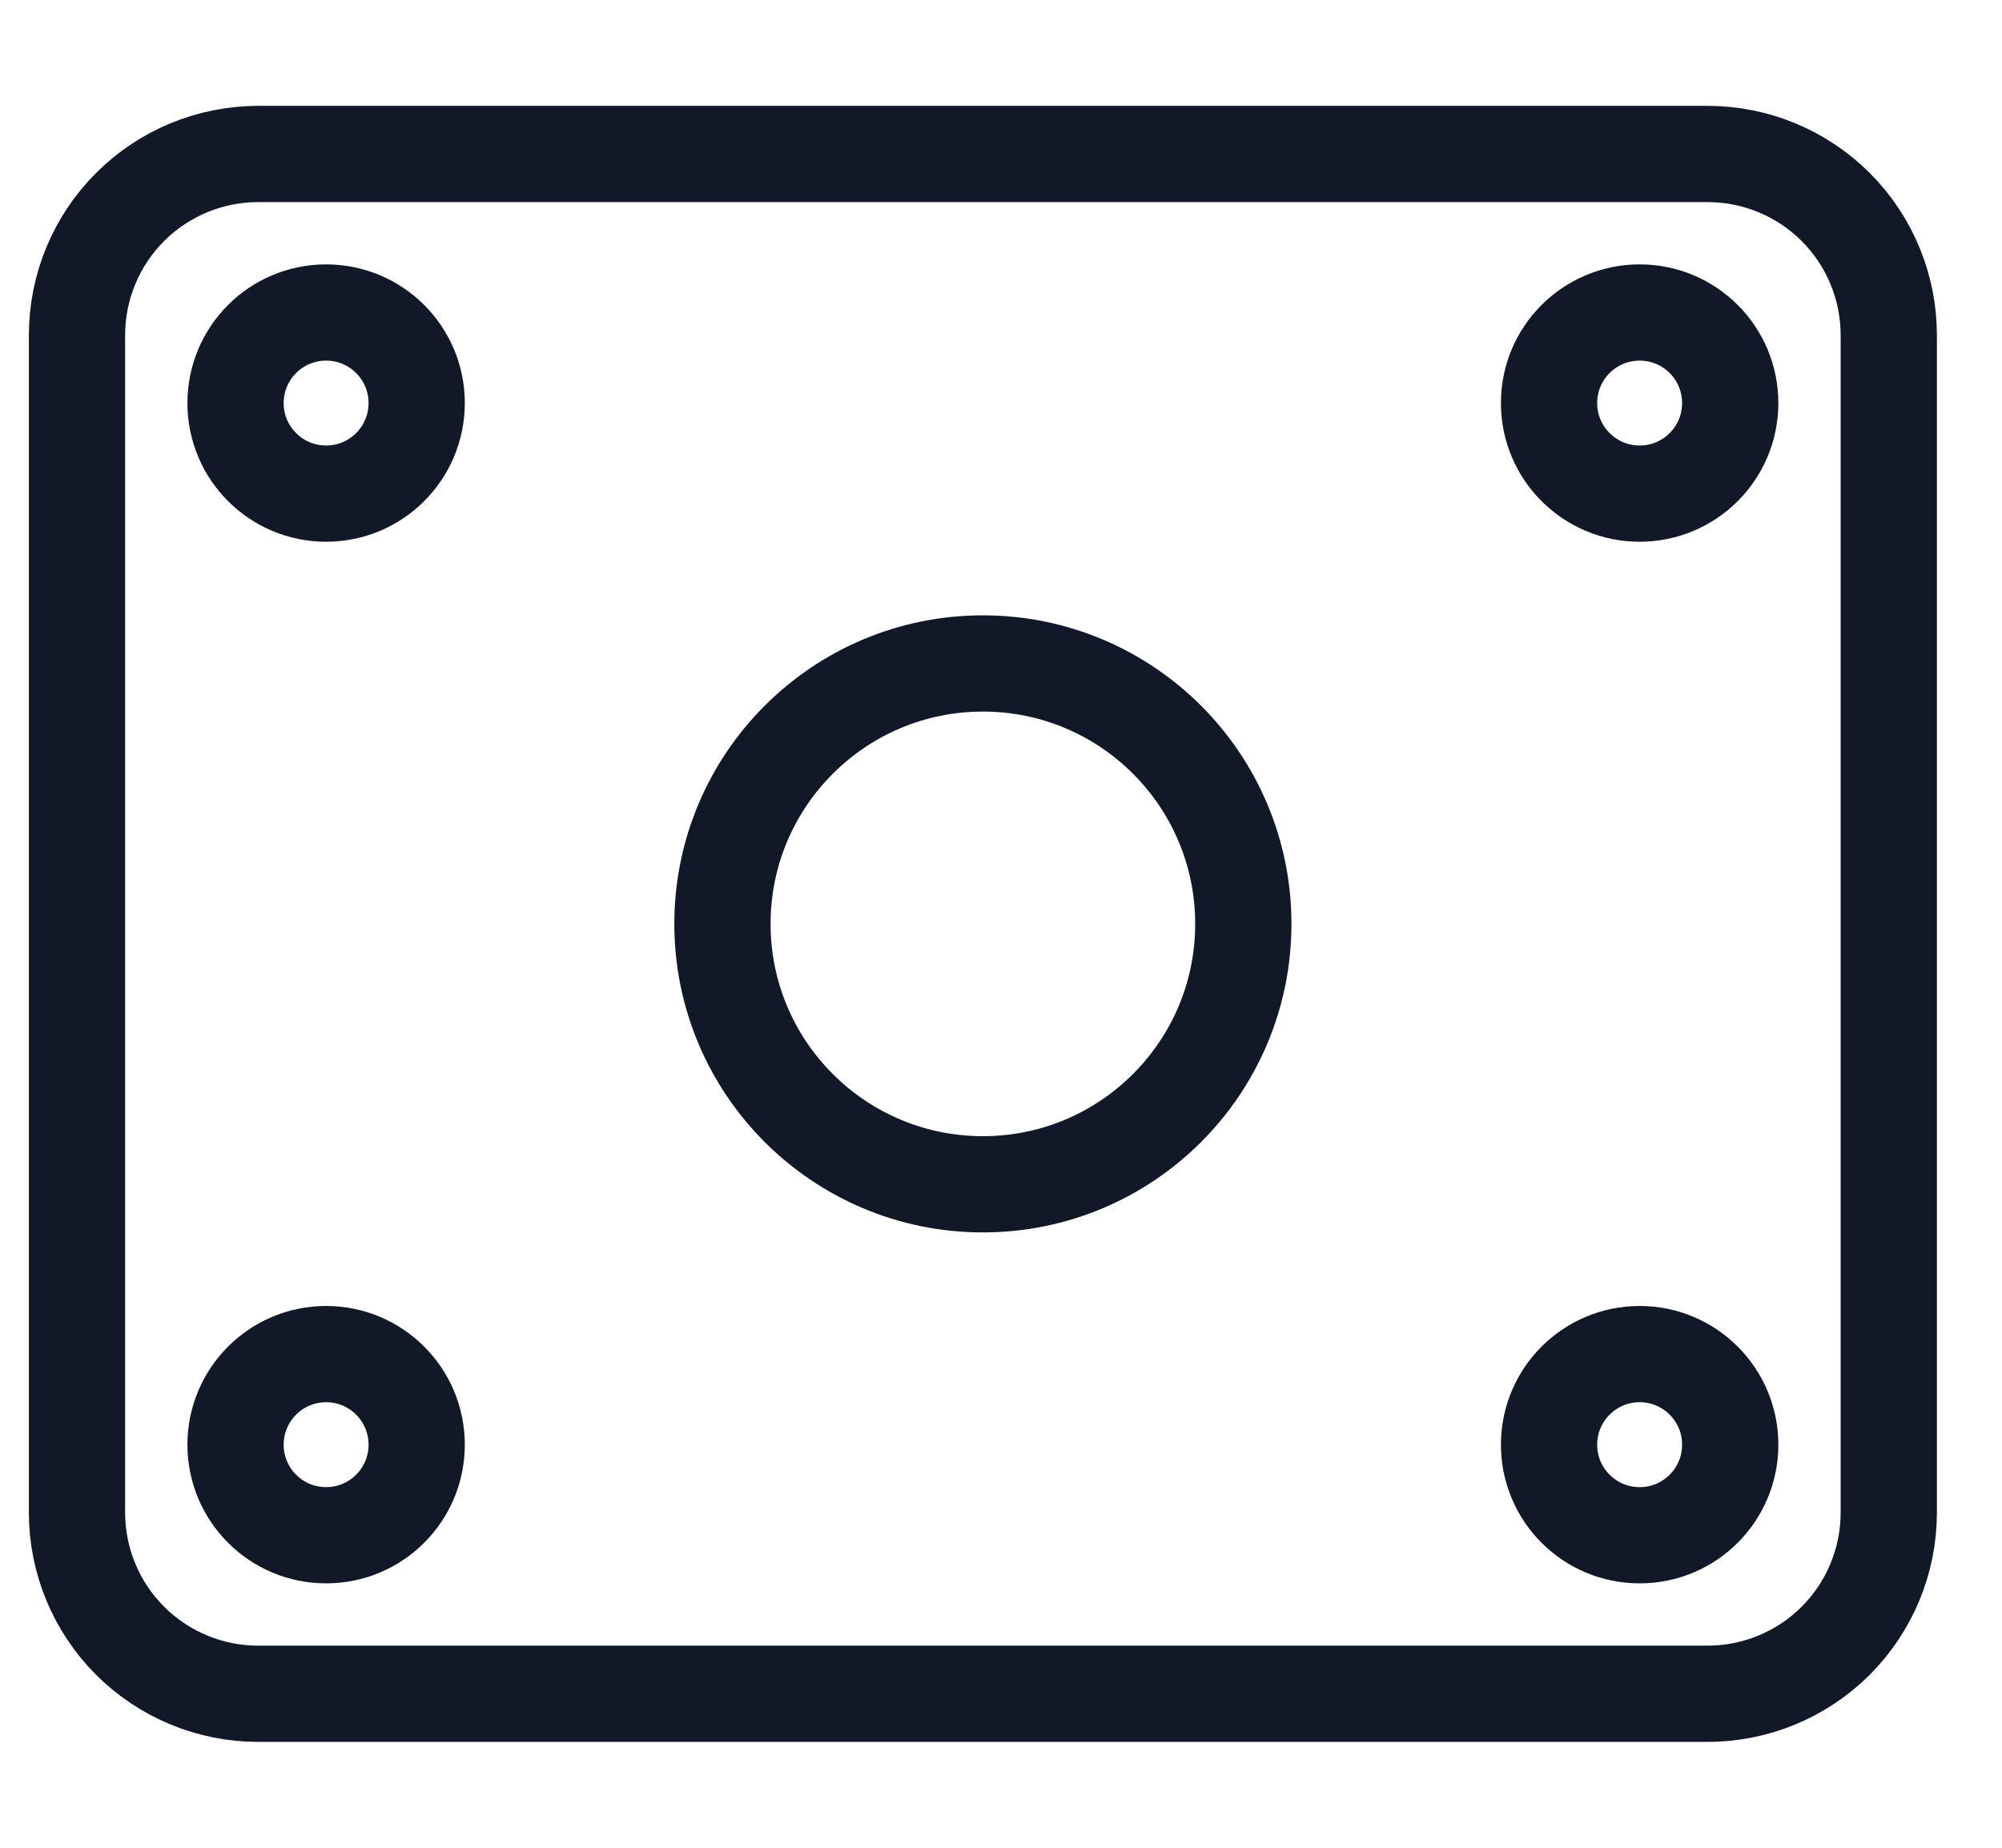 <svg xmlns="http://www.w3.org/2000/svg" width="52" height="48" viewBox="0 0 52 48" fill="none"><path d="M2 39.294V8.706C2 7.458 2.496 6.261 3.378 5.378C4.261 4.496 5.458 4 6.706 4H44.353C45.601 4 46.798 4.496 47.681 5.378C48.563 6.261 49.059 7.458 49.059 8.706V39.294C49.059 40.542 48.563 41.739 47.681 42.622C46.798 43.504 45.601 44 44.353 44H6.706C5.458 44 4.261 43.504 3.378 42.622C2.496 41.739 2 40.542 2 39.294Z" stroke="#111827" stroke-width="2.5"></path><path d="M8.47 12.823C9.77 12.823 10.823 11.77 10.823 10.47C10.823 9.171 9.77 8.118 8.47 8.118C7.171 8.118 6.118 9.171 6.118 10.47C6.118 11.77 7.171 12.823 8.47 12.823Z" stroke="#111827" stroke-width="2.5"></path><path d="M42.588 12.823C43.888 12.823 44.941 11.77 44.941 10.47C44.941 9.171 43.888 8.118 42.588 8.118C41.288 8.118 40.235 9.171 40.235 10.47C40.235 11.77 41.288 12.823 42.588 12.823Z" stroke="#111827" stroke-width="2.5"></path><path d="M42.588 39.882C43.888 39.882 44.941 38.829 44.941 37.529C44.941 36.23 43.888 35.176 42.588 35.176C41.288 35.176 40.235 36.23 40.235 37.529C40.235 38.829 41.288 39.882 42.588 39.882Z" stroke="#111827" stroke-width="2.5"></path><path d="M8.47 39.882C9.77 39.882 10.823 38.829 10.823 37.529C10.823 36.23 9.77 35.176 8.47 35.176C7.171 35.176 6.118 36.23 6.118 37.529C6.118 38.829 7.171 39.882 8.47 39.882Z" stroke="#111827" stroke-width="2.5"></path><path d="M25.53 30.765C29.266 30.765 32.294 27.736 32.294 24C32.294 20.264 29.266 17.235 25.53 17.235C21.794 17.235 18.765 20.264 18.765 24C18.765 27.736 21.794 30.765 25.53 30.765Z" stroke="#111827" stroke-width="2.5"></path></svg>